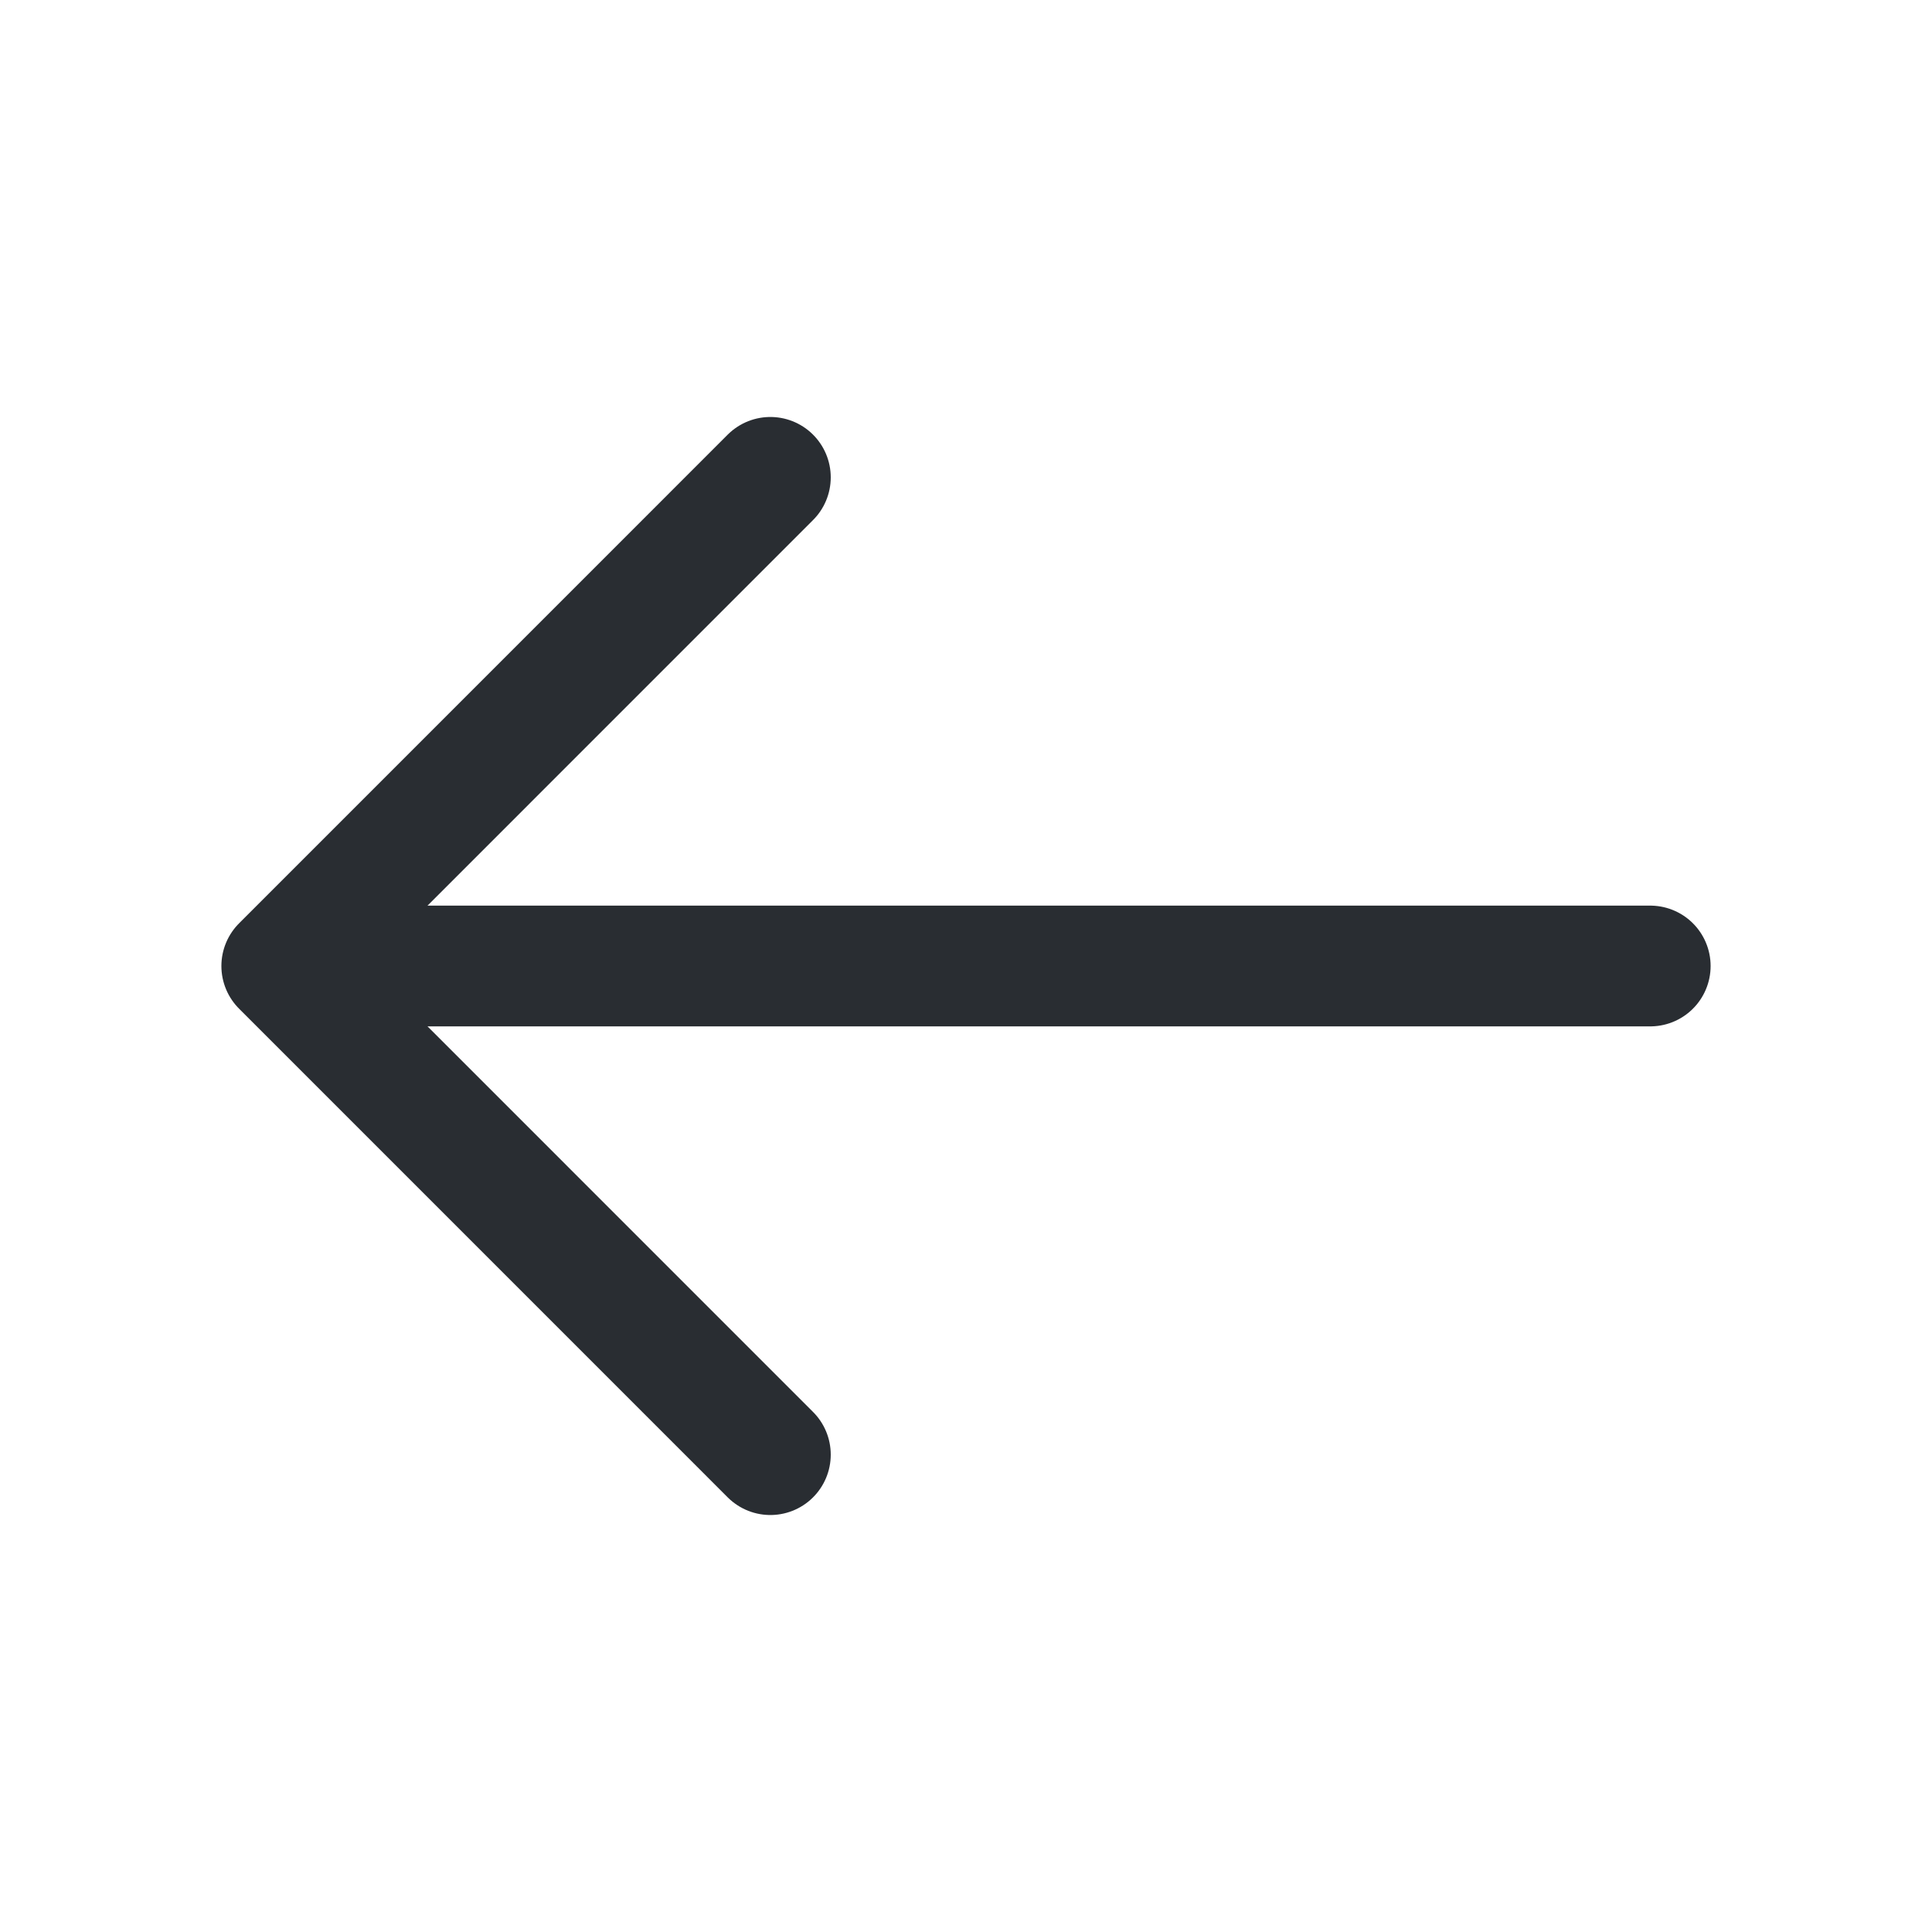 <svg width="50" height="50" viewBox="0 0 50 50" fill="none" xmlns="http://www.w3.org/2000/svg">
<g id="vuesax/linear/arrow-left">
<g id="arrow-left">
<path id="Vector" d="M19.937 12.354L7.292 25L19.937 37.646" stroke="#292D32" stroke-width="3.125" stroke-miterlimit="10" stroke-linecap="round" stroke-linejoin="round"/>
<path id="Vector_2" d="M42.708 25H7.646" stroke="#292D32" stroke-width="3.125" stroke-miterlimit="10" stroke-linecap="round" stroke-linejoin="round"/>
</g>
</g>
</svg>
